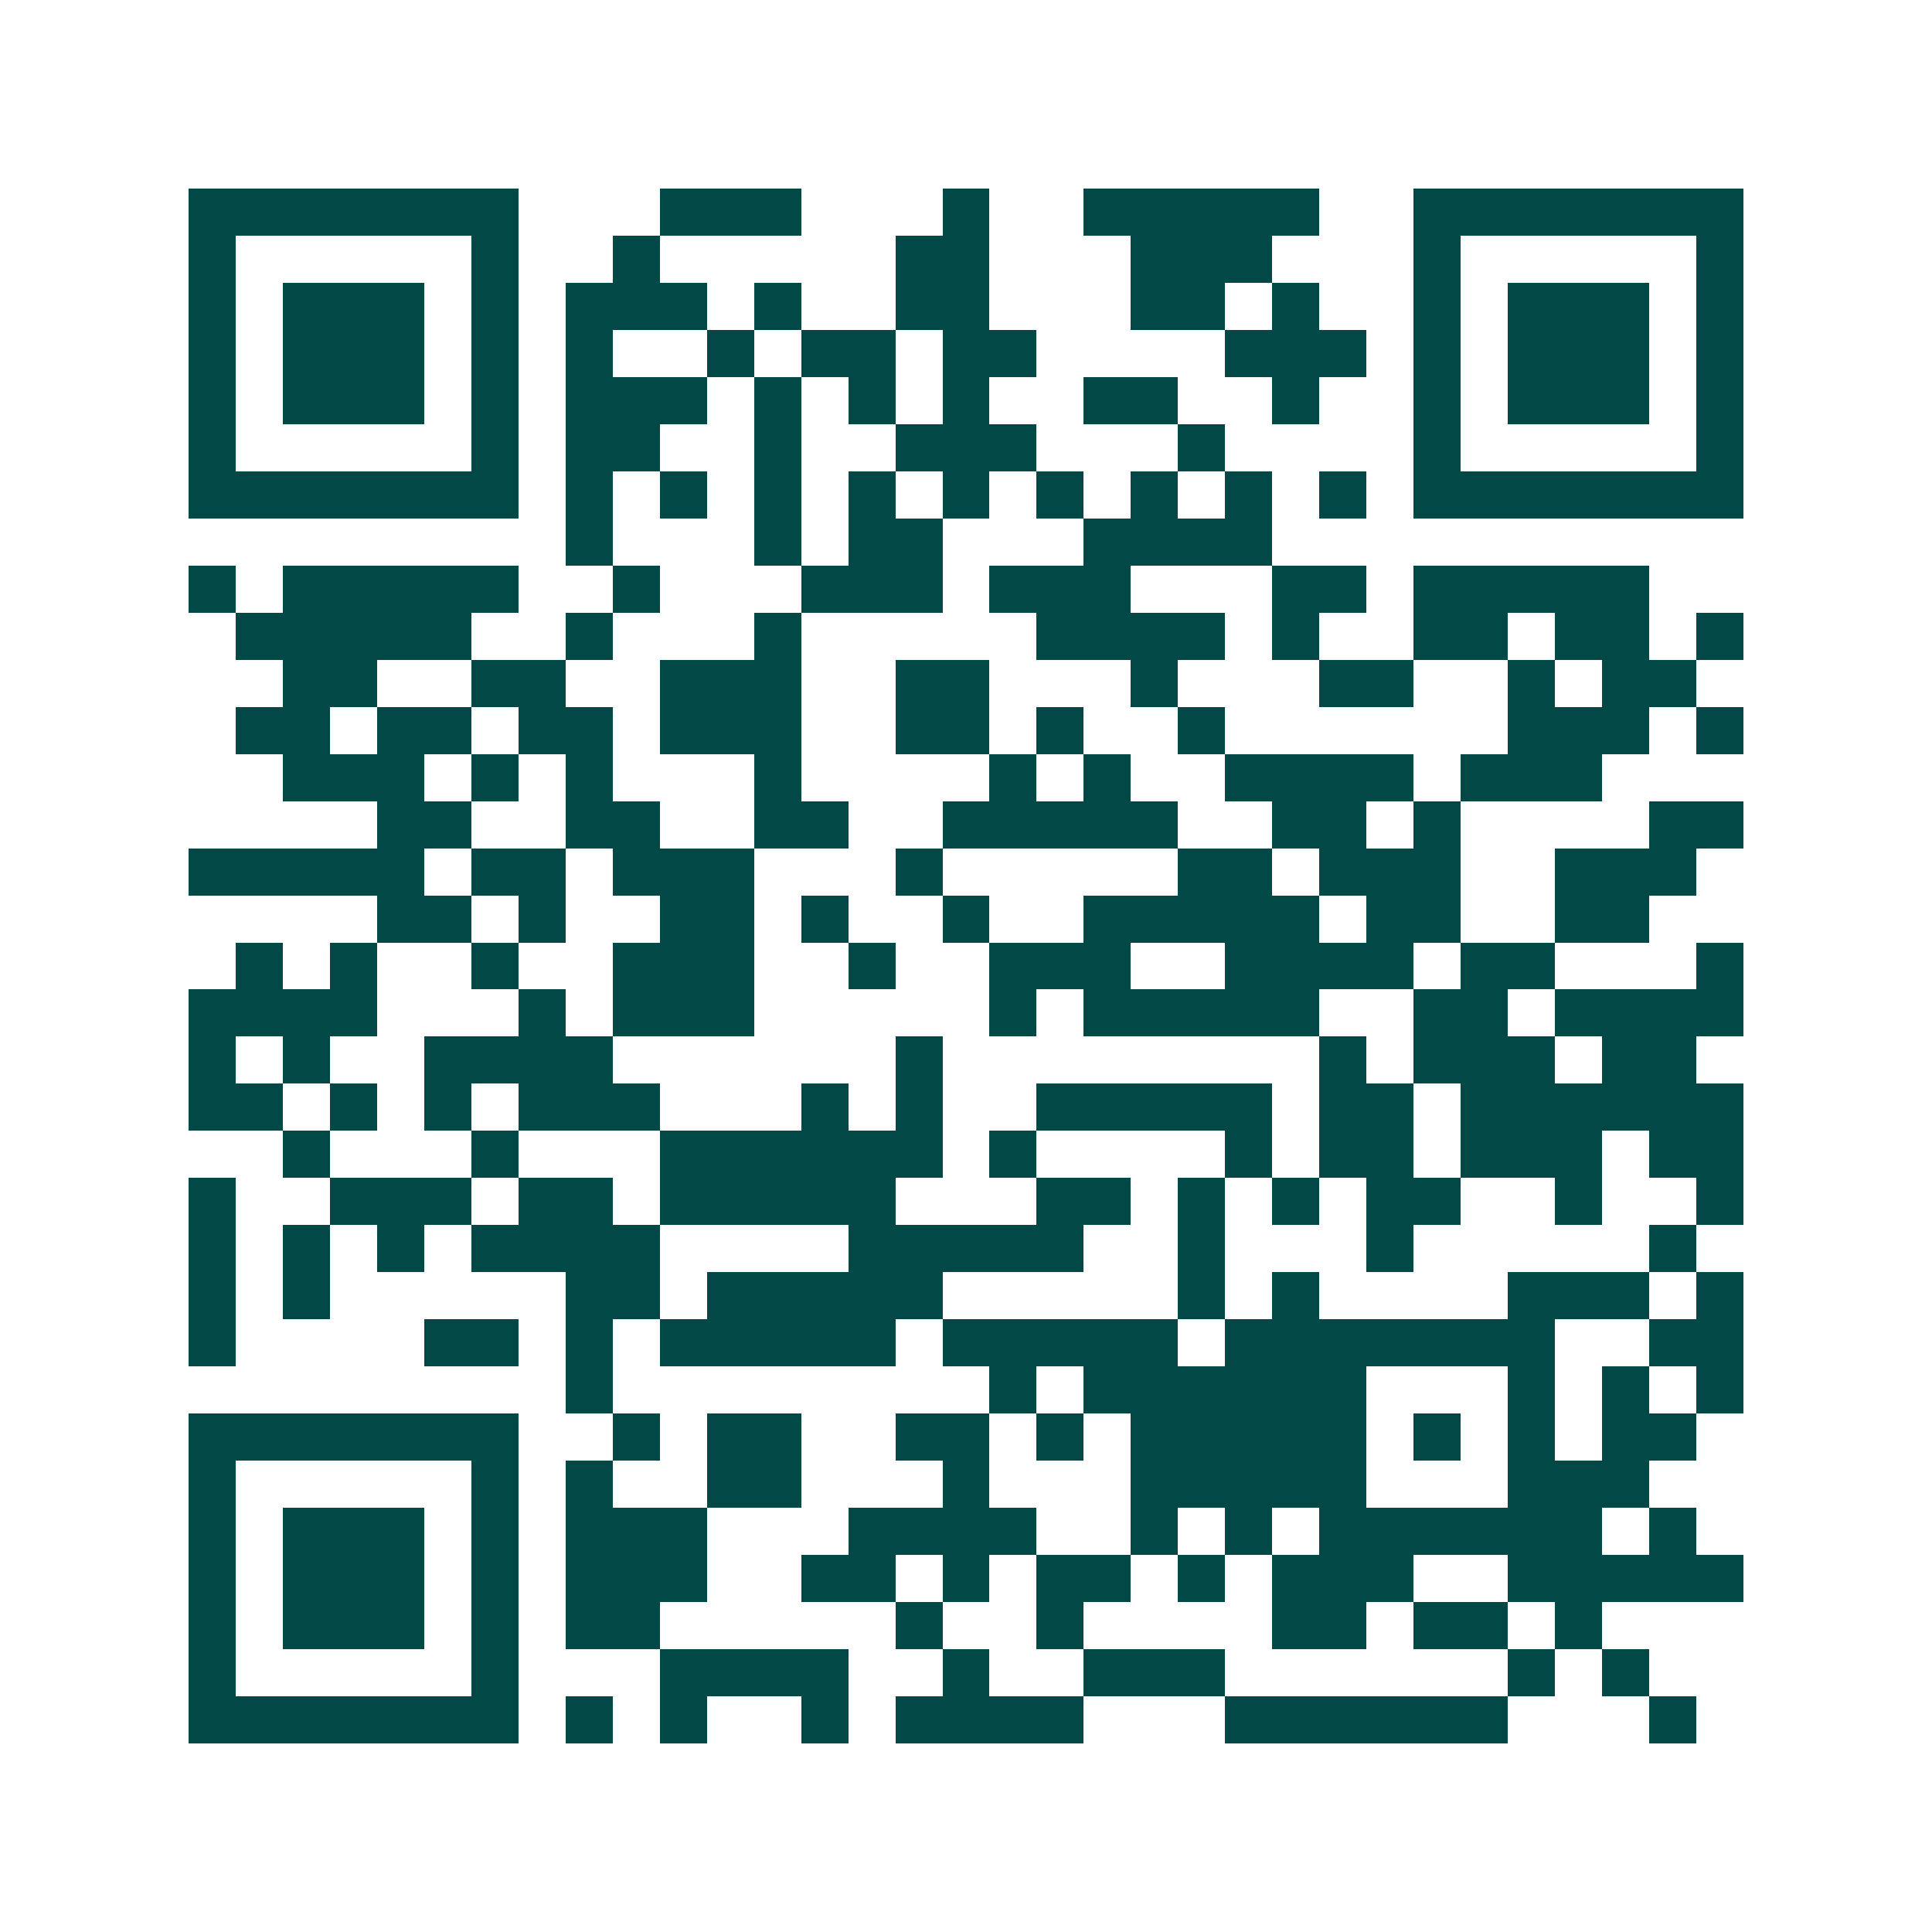 <svg xmlns="http://www.w3.org/2000/svg" width="200" height="200" viewBox="0 0 41 41" shape-rendering="crispEdges"><path fill="#ffffff" d="M0 0h41v41H0z"/><path stroke="#014847" d="M4 4.5h7m3 0h3m3 0h1m2 0h5m2 0h7M4 5.5h1m5 0h1m2 0h1m5 0h2m3 0h3m3 0h1m5 0h1M4 6.5h1m1 0h3m1 0h1m1 0h3m1 0h1m2 0h2m3 0h2m1 0h1m2 0h1m1 0h3m1 0h1M4 7.5h1m1 0h3m1 0h1m1 0h1m2 0h1m1 0h2m1 0h2m4 0h3m1 0h1m1 0h3m1 0h1M4 8.5h1m1 0h3m1 0h1m1 0h3m1 0h1m1 0h1m1 0h1m2 0h2m2 0h1m2 0h1m1 0h3m1 0h1M4 9.5h1m5 0h1m1 0h2m2 0h1m2 0h3m3 0h1m4 0h1m5 0h1M4 10.5h7m1 0h1m1 0h1m1 0h1m1 0h1m1 0h1m1 0h1m1 0h1m1 0h1m1 0h1m1 0h7M12 11.5h1m3 0h1m1 0h2m3 0h4M4 12.5h1m1 0h5m2 0h1m3 0h3m1 0h3m3 0h2m1 0h5M5 13.5h5m2 0h1m3 0h1m5 0h4m1 0h1m2 0h2m1 0h2m1 0h1M6 14.5h2m2 0h2m2 0h3m2 0h2m3 0h1m3 0h2m2 0h1m1 0h2M5 15.5h2m1 0h2m1 0h2m1 0h3m2 0h2m1 0h1m2 0h1m6 0h3m1 0h1M6 16.5h3m1 0h1m1 0h1m3 0h1m4 0h1m1 0h1m2 0h4m1 0h3M8 17.5h2m2 0h2m2 0h2m2 0h5m2 0h2m1 0h1m4 0h2M4 18.5h5m1 0h2m1 0h3m3 0h1m5 0h2m1 0h3m2 0h3M8 19.5h2m1 0h1m2 0h2m1 0h1m2 0h1m2 0h5m1 0h2m2 0h2M5 20.5h1m1 0h1m2 0h1m2 0h3m2 0h1m2 0h3m2 0h4m1 0h2m3 0h1M4 21.5h4m3 0h1m1 0h3m5 0h1m1 0h5m2 0h2m1 0h4M4 22.5h1m1 0h1m2 0h4m6 0h1m8 0h1m1 0h3m1 0h2M4 23.5h2m1 0h1m1 0h1m1 0h3m3 0h1m1 0h1m2 0h5m1 0h2m1 0h6M6 24.5h1m3 0h1m3 0h6m1 0h1m4 0h1m1 0h2m1 0h3m1 0h2M4 25.5h1m2 0h3m1 0h2m1 0h5m3 0h2m1 0h1m1 0h1m1 0h2m2 0h1m2 0h1M4 26.5h1m1 0h1m1 0h1m1 0h4m4 0h5m2 0h1m3 0h1m5 0h1M4 27.5h1m1 0h1m5 0h2m1 0h5m5 0h1m1 0h1m4 0h3m1 0h1M4 28.5h1m4 0h2m1 0h1m1 0h5m1 0h5m1 0h7m2 0h2M12 29.5h1m8 0h1m1 0h6m3 0h1m1 0h1m1 0h1M4 30.5h7m2 0h1m1 0h2m2 0h2m1 0h1m1 0h5m1 0h1m1 0h1m1 0h2M4 31.5h1m5 0h1m1 0h1m2 0h2m3 0h1m3 0h5m3 0h3M4 32.5h1m1 0h3m1 0h1m1 0h3m3 0h4m2 0h1m1 0h1m1 0h6m1 0h1M4 33.5h1m1 0h3m1 0h1m1 0h3m2 0h2m1 0h1m1 0h2m1 0h1m1 0h3m2 0h5M4 34.5h1m1 0h3m1 0h1m1 0h2m5 0h1m2 0h1m4 0h2m1 0h2m1 0h1M4 35.5h1m5 0h1m3 0h4m2 0h1m2 0h3m6 0h1m1 0h1M4 36.5h7m1 0h1m1 0h1m2 0h1m1 0h4m3 0h6m3 0h1"/></svg>
